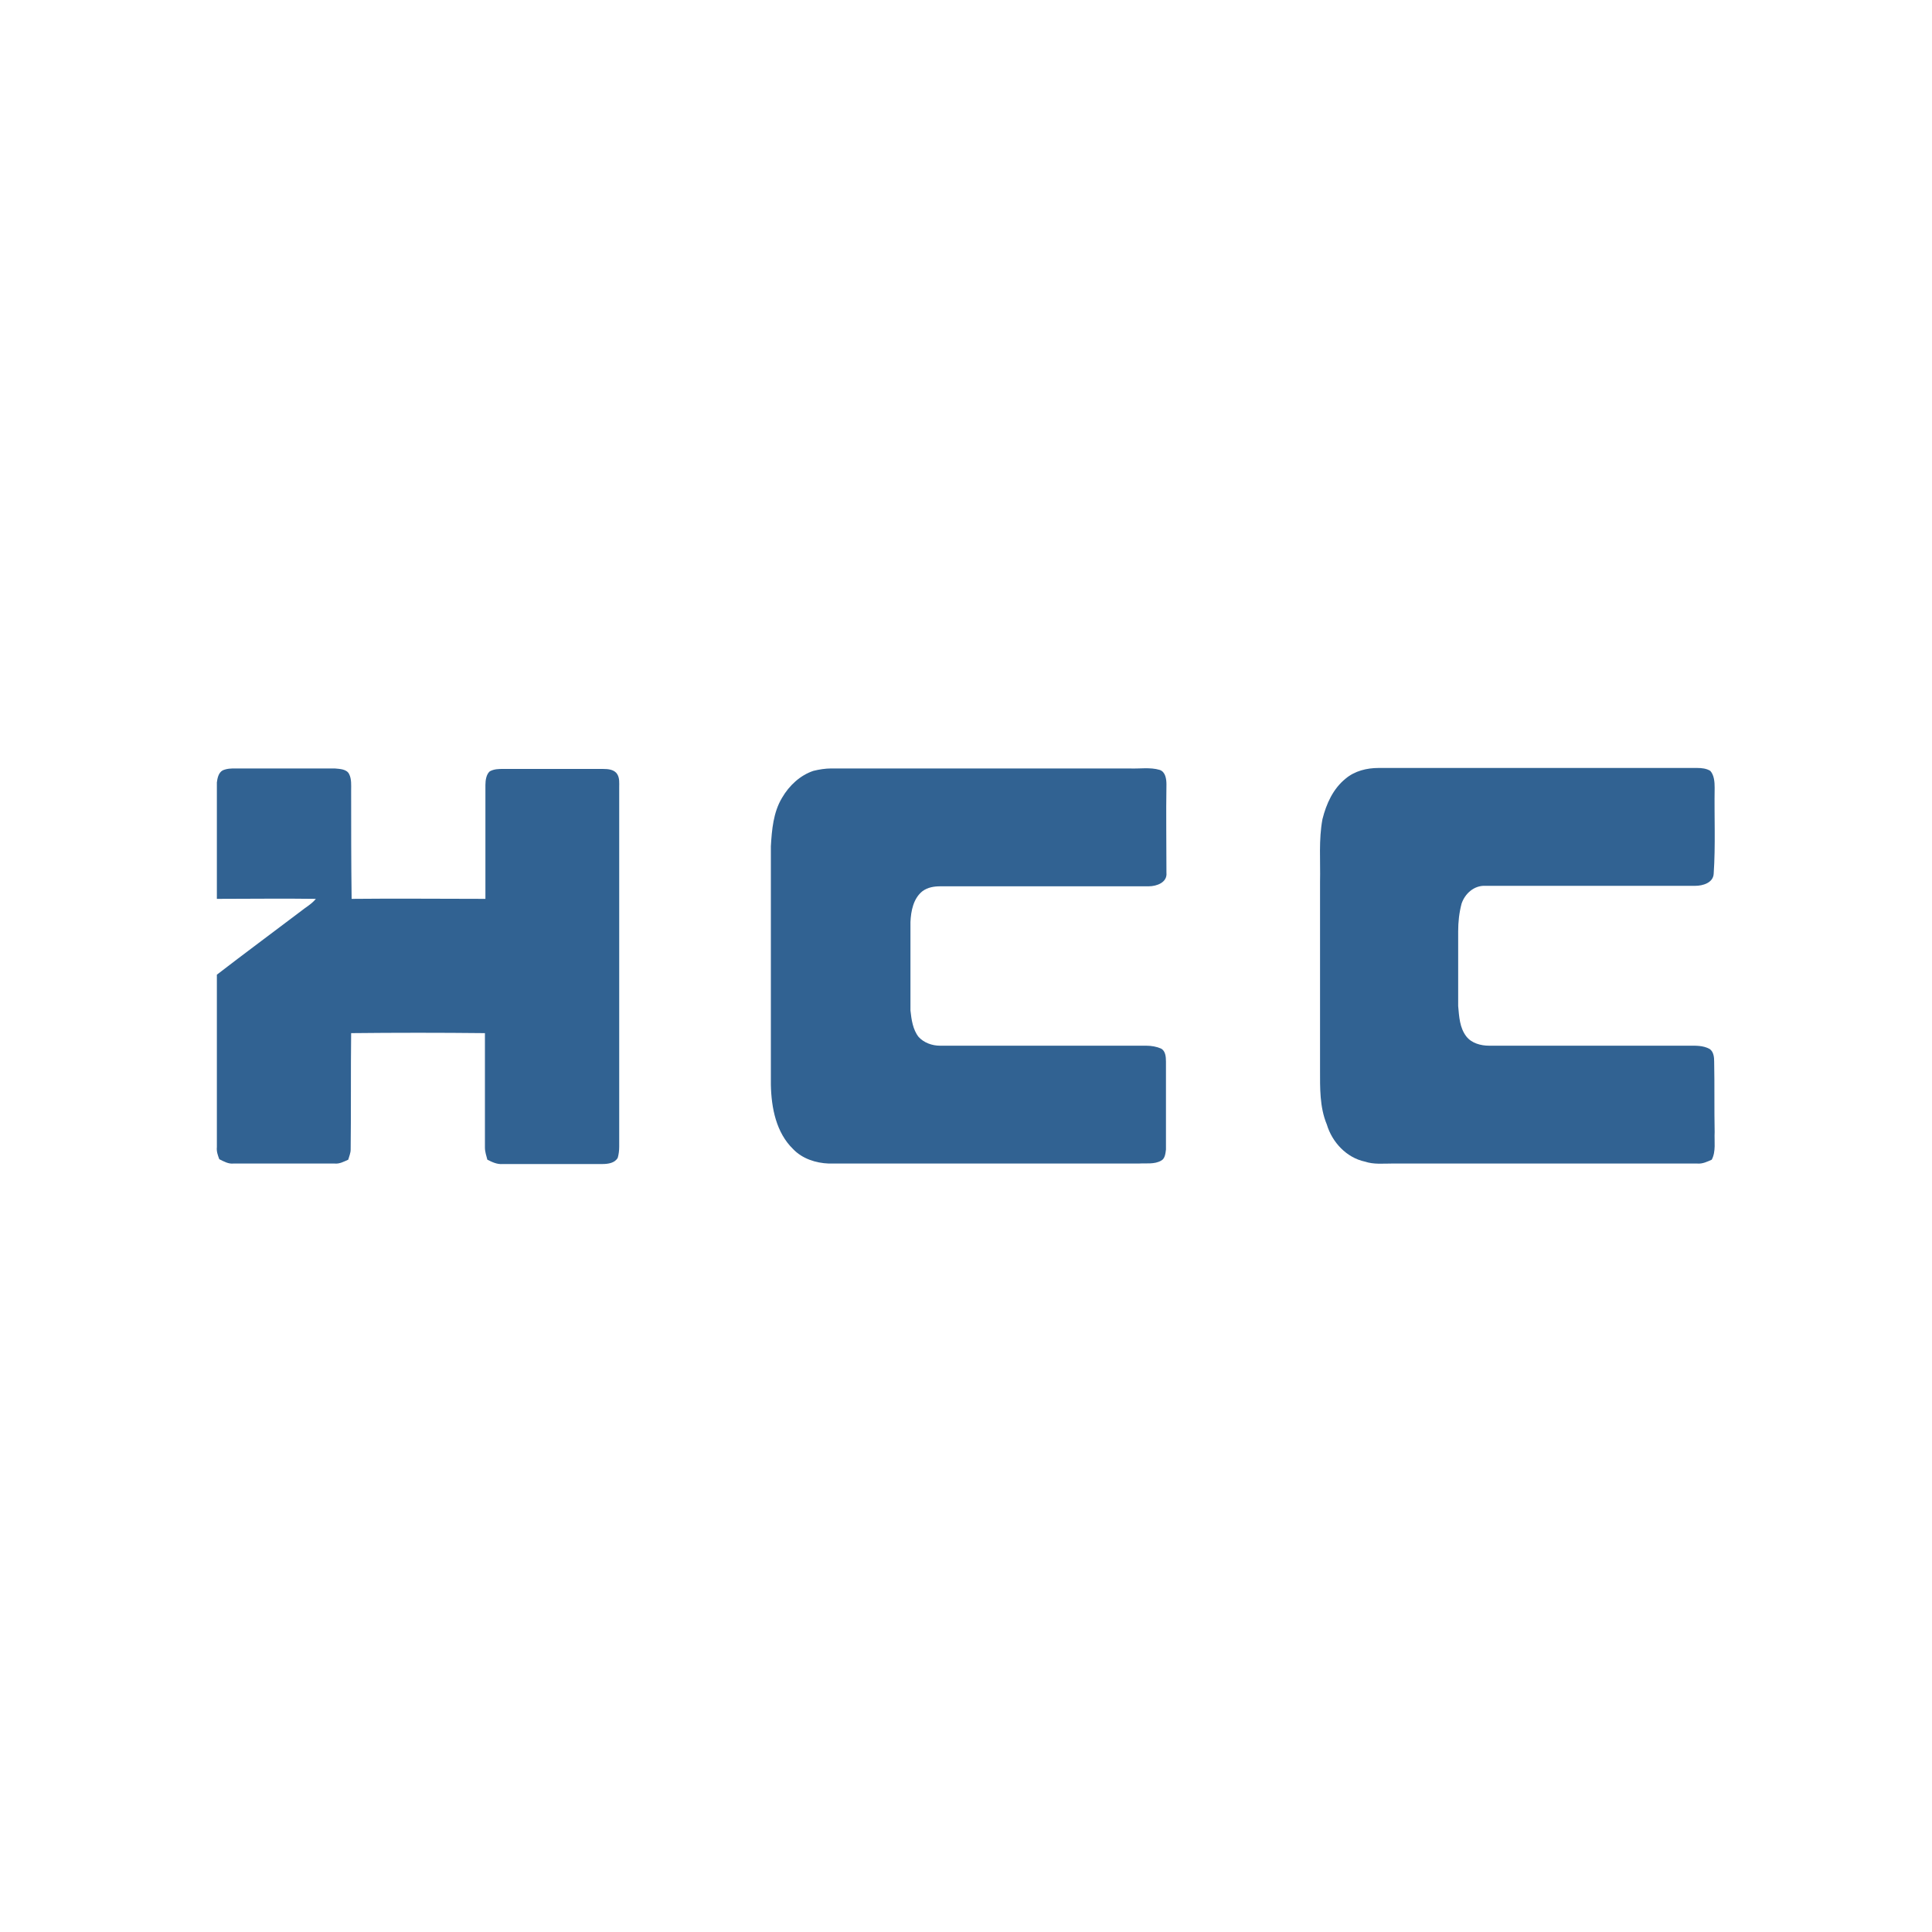 <?xml version="1.0" encoding="utf-8"?>
<!-- Generator: Adobe Illustrator 25.2.0, SVG Export Plug-In . SVG Version: 6.00 Build 0)  -->
<svg version="1.1" id="Layer_1" xmlns="http://www.w3.org/2000/svg" xmlns:xlink="http://www.w3.org/1999/xlink" x="0px" y="0px"
	 width="400px" height="400px" viewBox="0 0 400 400" style="enable-background:new 0 0 400 400;" xml:space="preserve">
<style type="text/css">
	.st0{fill:#316292;}
</style>
<g>
	<path class="st0" d="M46.1,159.5c0.9-0.4,1.8-0.4,2.6-0.4c6.8,0,13.8,0,20.6,0c1,0.1,2.5,0.1,3,1.2c0.5,1,0.4,2.3,0.4,3.3
		c0,7.5,0,15,0.1,22.5c9.2-0.1,18.4,0,27.7,0c0-7.8,0-15.8,0-23.6c0-1,0.2-2.2,0.9-2.8c0.9-0.5,1.9-0.5,2.8-0.5c6.8,0,13.8,0,20.6,0
		c1.1,0,2.4,0.1,3,1.1c0.5,0.8,0.4,1.8,0.4,2.7c0,24.8,0,49.6,0,74.4c0,0.8-0.1,1.6-0.3,2.3c-0.6,1.1-2,1.3-3.2,1.3
		c-6.8,0-13.8,0-20.6,0c-1.2,0.1-2.2-0.4-3.2-0.9c-0.2-0.8-0.5-1.6-0.5-2.5c0-7.9,0-15.8,0-23.7c-9.2-0.1-18.5-0.1-27.7,0
		c-0.1,8,0,16.1-0.1,24.1c0,0.7-0.3,1.4-0.5,2.1c-0.9,0.4-1.8,0.9-2.8,0.8c-7,0-14,0-21,0c-1,0.1-1.9-0.4-2.9-0.9
		c-0.3-0.8-0.6-1.6-0.5-2.5c0-11.9,0-23.9,0-35.7c5.7-4.4,11.4-8.6,17.2-13c1.1-0.9,2.4-1.6,3.3-2.7c-6.8-0.1-13.7,0-20.5,0
		c0-8,0-16,0-24.1C45,161.2,45.2,160,46.1,159.5"/>
	<path class="st0" d="M168.4,159.6c1.2-0.3,2.5-0.5,3.7-0.5c20.6,0,41.1,0,61.7,0c2.1,0.1,4.3-0.3,6.3,0.3c1.2,0.4,1.4,1.9,1.4,3
		c-0.1,6.1,0,12.2,0,18.3c0.2,2-2,2.8-3.7,2.8c-14.4,0-28.7,0-43.1,0c-1.3,0-2.6,0.2-3.7,1c-1.9,1.5-2.4,4.1-2.5,6.4
		c0,6.1,0,12.1,0,18.3c0.2,1.9,0.5,4,1.7,5.5c1.1,1.2,2.8,1.8,4.4,1.8c14.2,0,28.5,0,42.7,0c1.1,0,2.2,0.2,3.1,0.6
		c0.9,0.5,1,1.7,1,2.7c0,6.1,0,12.1,0,18.2c-0.1,0.8-0.2,1.9-1,2.3c-1.4,0.8-3.1,0.5-4.7,0.6c-21.4,0-42.7,0-64.1,0
		c-2.7-0.1-5.5-1-7.4-3c-3.5-3.4-4.5-8.5-4.6-13.3c0-16.5,0-32.9,0-49.4c0.2-3.4,0.5-7,2.3-10C163.4,162.6,165.7,160.5,168.4,159.6"
		/>
	<path class="st0" d="M278.6,161.2c1.9-1.6,4.4-2.2,6.8-2.2c22,0,44.1,0,66,0c0.9,0,1.9,0.1,2.7,0.6c0.8,0.9,0.9,2.3,0.9,3.5
		c-0.1,5.9,0.2,11.9-0.2,17.8c-0.1,1.9-2.3,2.5-3.8,2.5c-14.5,0-29.1,0-43.5,0c-2.3-0.1-4.2,1.6-4.9,3.7c-0.5,1.9-0.7,3.8-0.7,5.7
		c0,5.1,0,10.3,0,15.5c0.2,2.2,0.3,4.5,1.7,6.3c1.1,1.4,3,1.9,4.7,1.9c13.7,0,27.4,0,41.1,0c1.6,0,3.2-0.1,4.6,0.7
		c0.8,0.6,0.9,1.7,0.9,2.6c0.1,4.9,0,9.7,0.1,14.6c-0.1,1.9,0.3,4-0.6,5.7c-0.9,0.4-1.9,0.9-3,0.8c-21.1,0-42.2,0-63.3,0
		c-1.9,0-3.7,0.2-5.5-0.4c-3.8-0.8-6.8-4-7.9-7.7c-1.5-3.6-1.4-7.6-1.4-11.4c0-12.9,0-25.9,0-38.8c0.1-4.4-0.3-8.7,0.5-13
		C274.6,166.4,276,163.3,278.6,161.2"/>
</g>
</svg>
